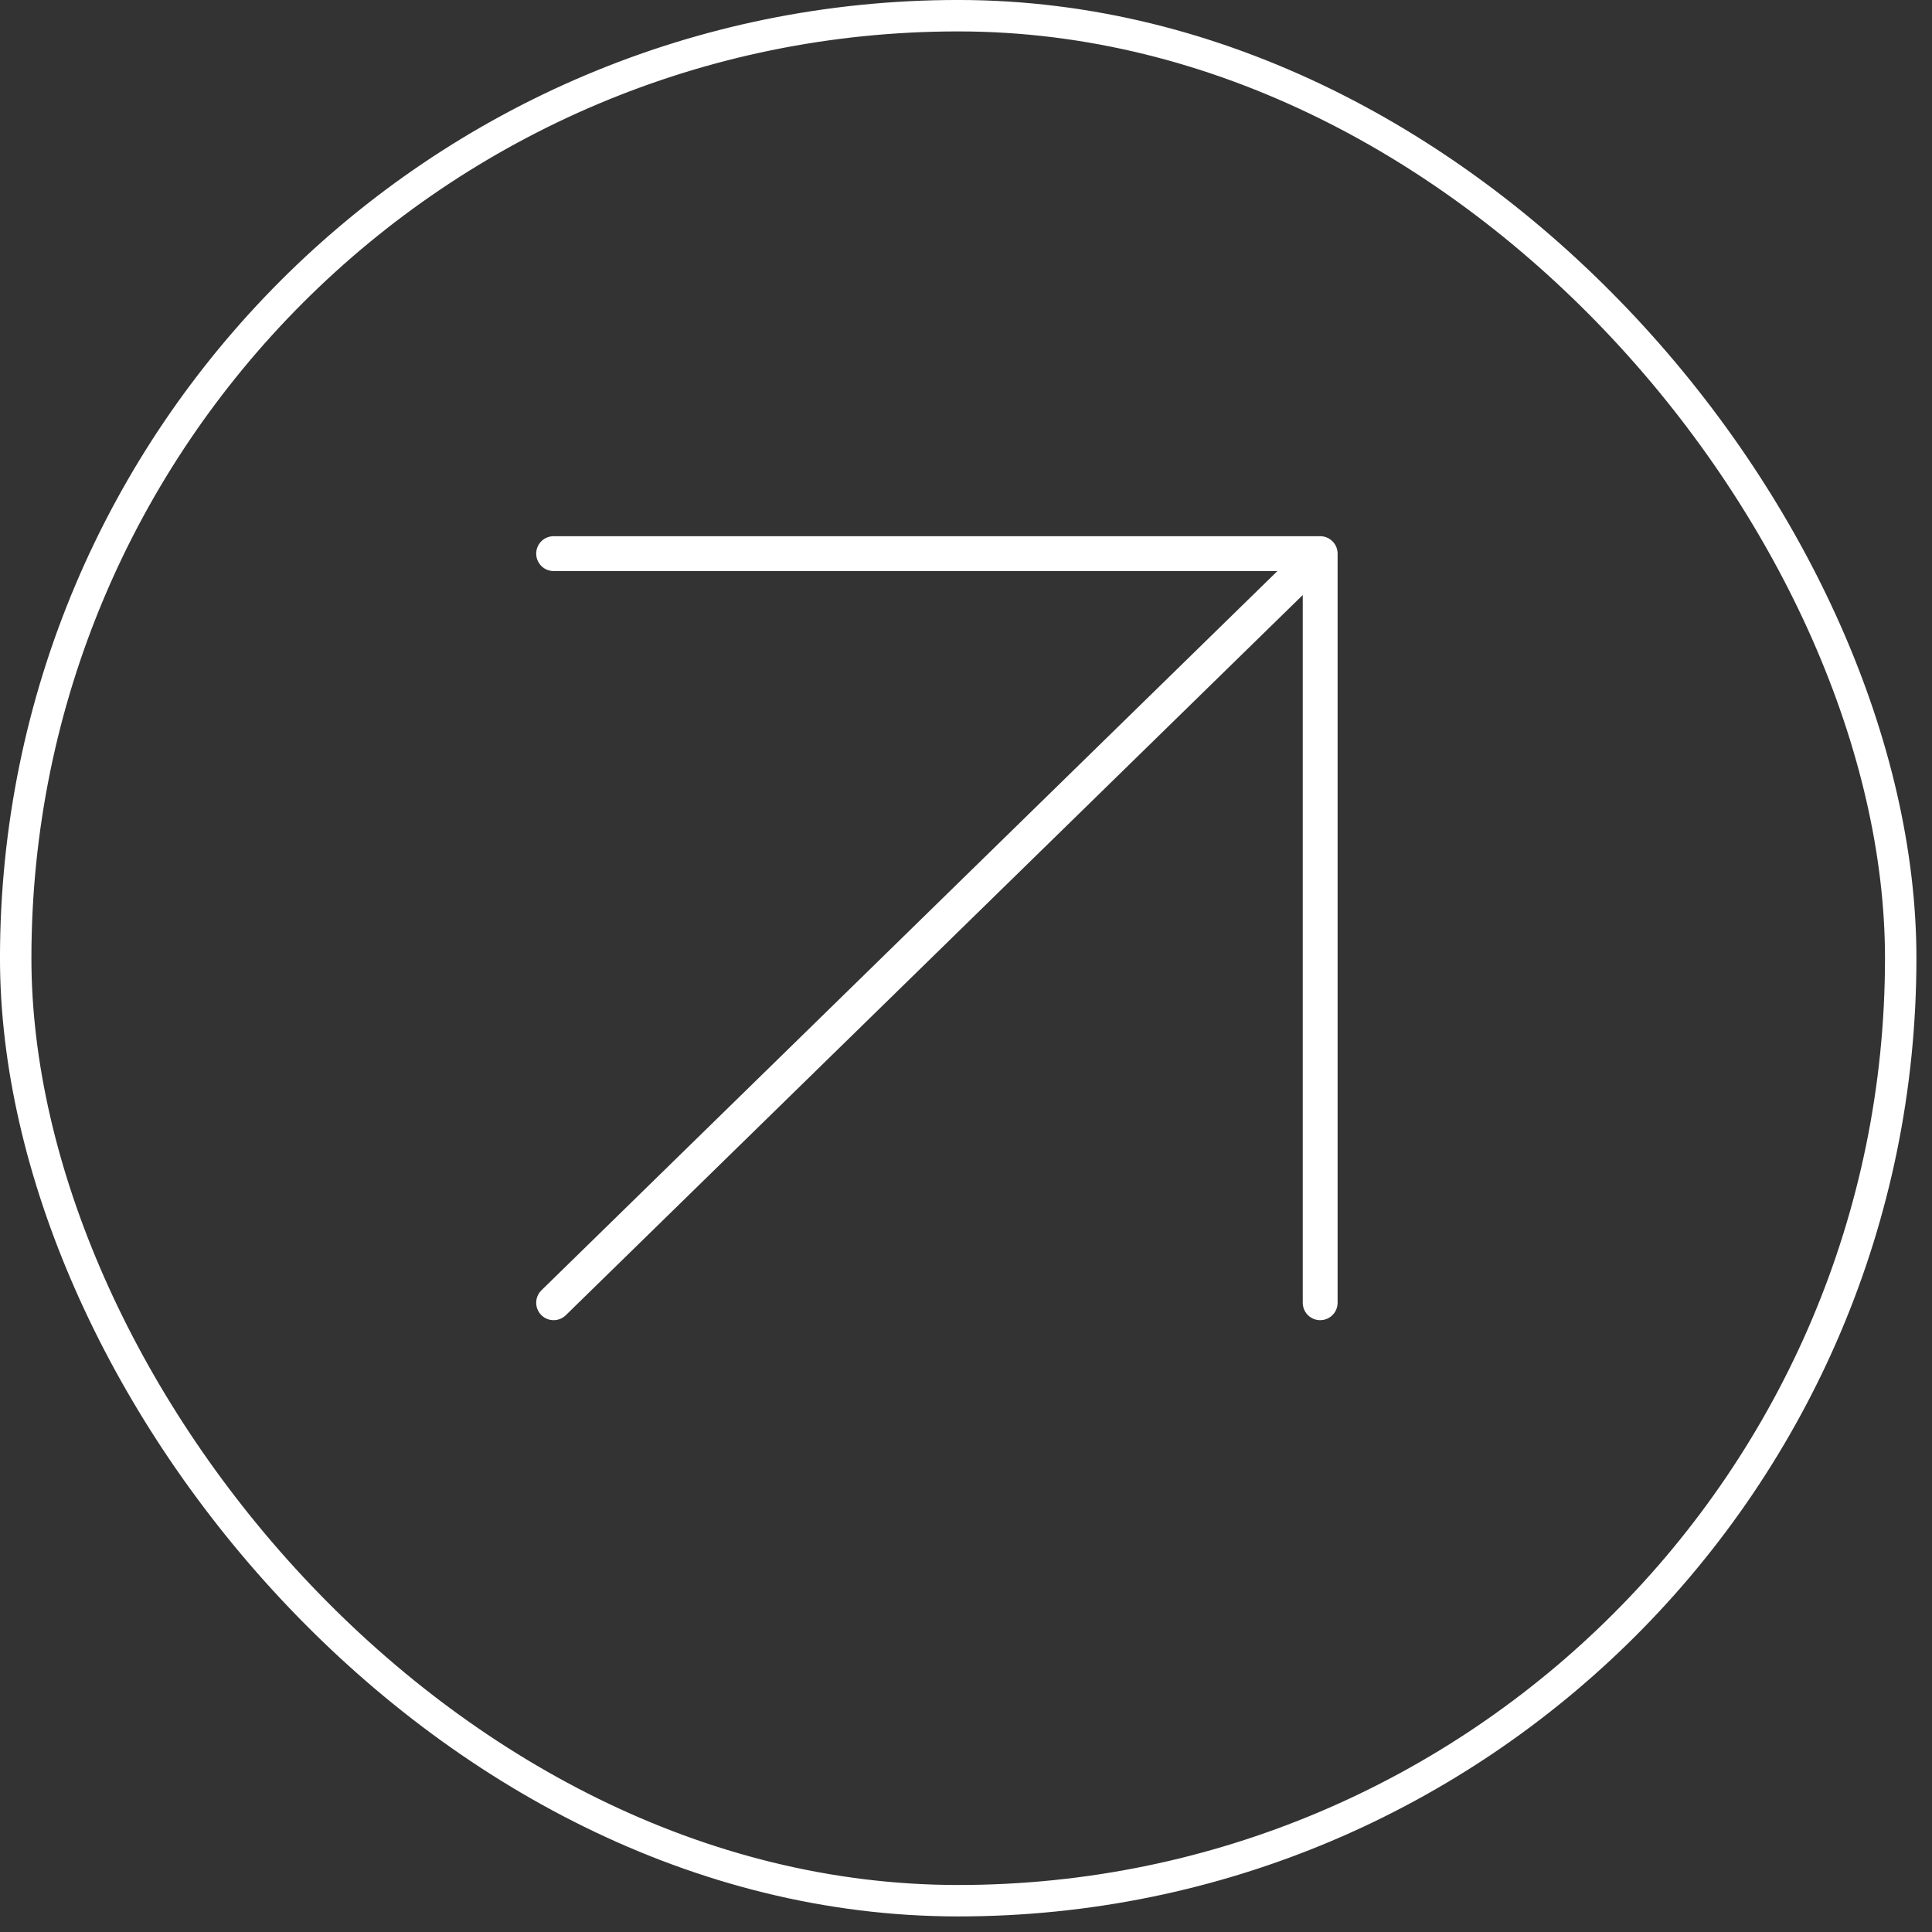 <?xml version="1.0" encoding="UTF-8"?> <svg xmlns="http://www.w3.org/2000/svg" width="56" height="56" viewBox="0 0 56 56" fill="none"><rect x="0" y="0" width="56" height="56" fill="#333333" stroke="none"/><rect x="0.455" y="0.455" width="54.638" height="54.638" rx="27.319" stroke="white" stroke-width="0.911"></rect><path d="M16.047 37.761L38.266 16.047M38.266 16.047H16.047M38.266 16.047V37.761" stroke="white" stroke-width="1.01" stroke-linecap="round" stroke-linejoin="round"></path></svg> 